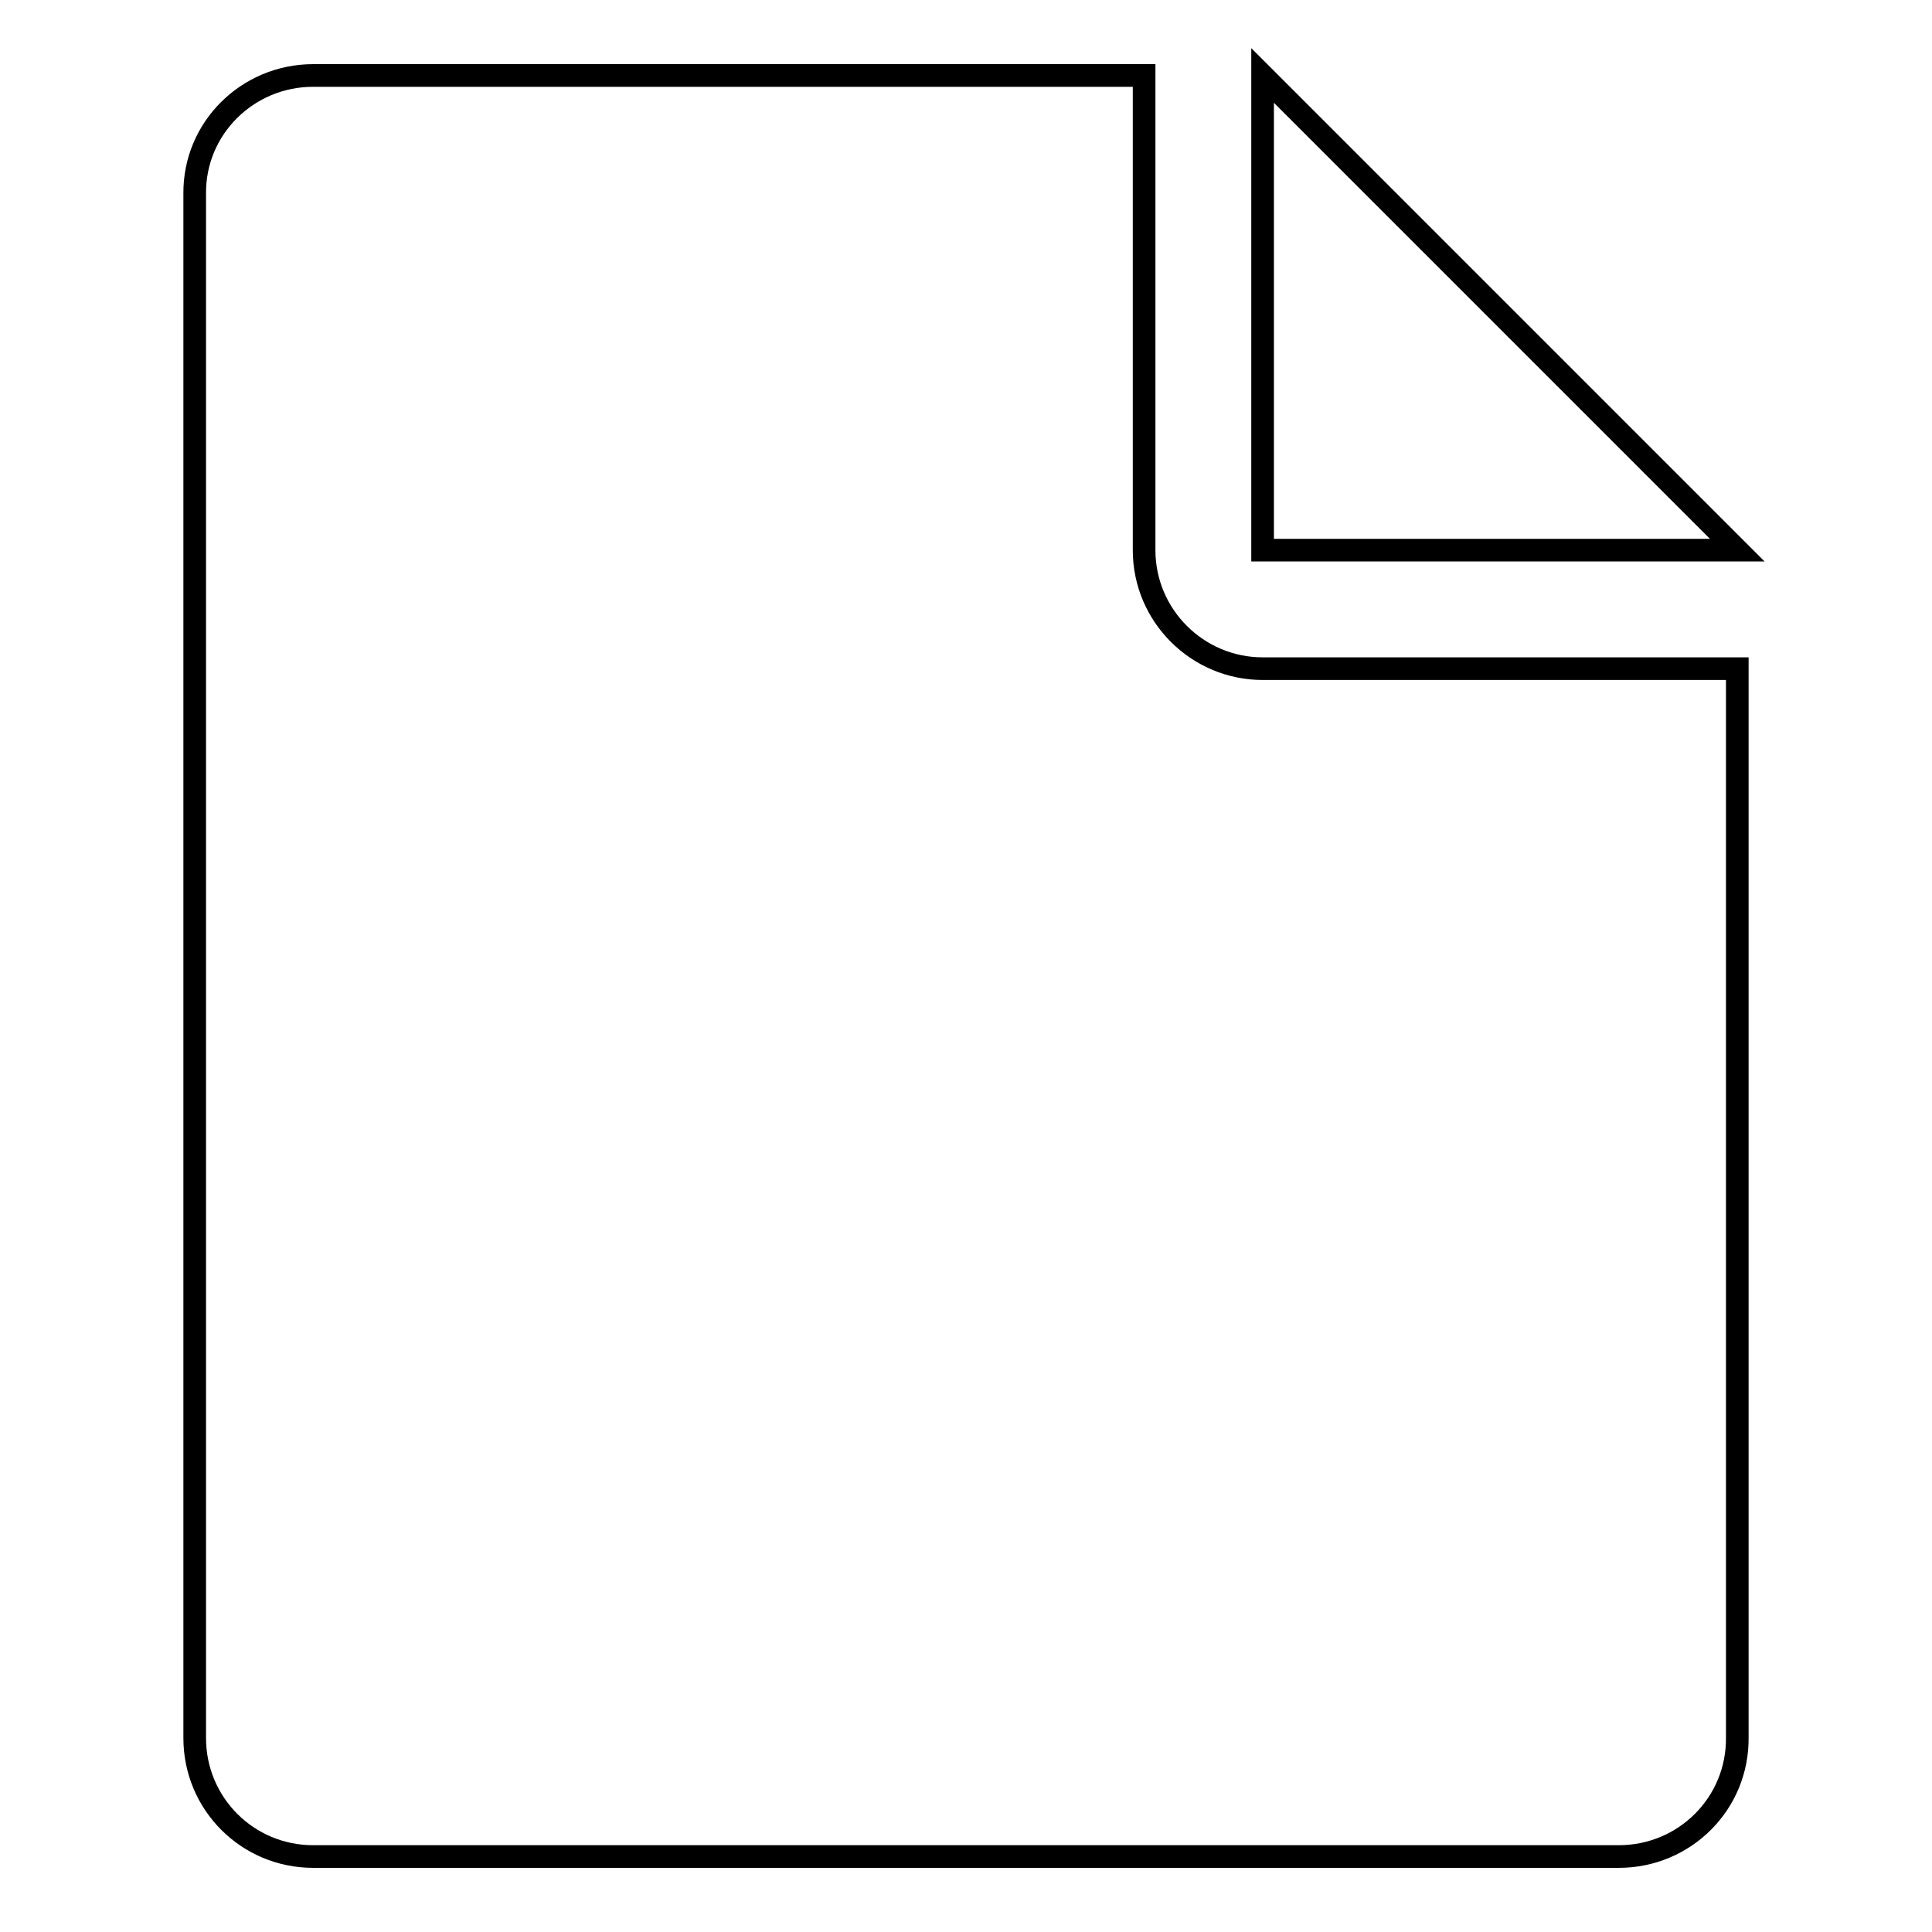 <?xml version="1.0" encoding="utf-8"?>
<!-- Svg Vector Icons : http://www.onlinewebfonts.com/icon -->
<!DOCTYPE svg PUBLIC "-//W3C//DTD SVG 1.1//EN" "http://www.w3.org/Graphics/SVG/1.1/DTD/svg11.dtd">
<svg version="1.1" xmlns="http://www.w3.org/2000/svg" xmlns:xlink="http://www.w3.org/1999/xlink" x="0px" y="0px" viewBox="0 0 256 256" enable-background="new 0 0 256 256" xml:space="preserve">
<g><g><path stroke-width="3" fill-opacity="0" stroke="#000000"  d="M214.5,246H41.5c-8.7,0-15.7-7-15.7-15.7V25.7C25.7,17,32.8,10,41.5,10h110.1v62.9c0,8.7,7.1,15.7,15.7,15.7h62.9v141.6C230.3,239,223.2,246,214.5,246z"/><path stroke-width="3" fill-opacity="0" stroke="#000000"  d="M167.3,10l62.9,62.9h-62.9C167.3,53.3,167.3,10,167.3,10z"/></g></g>
</svg>